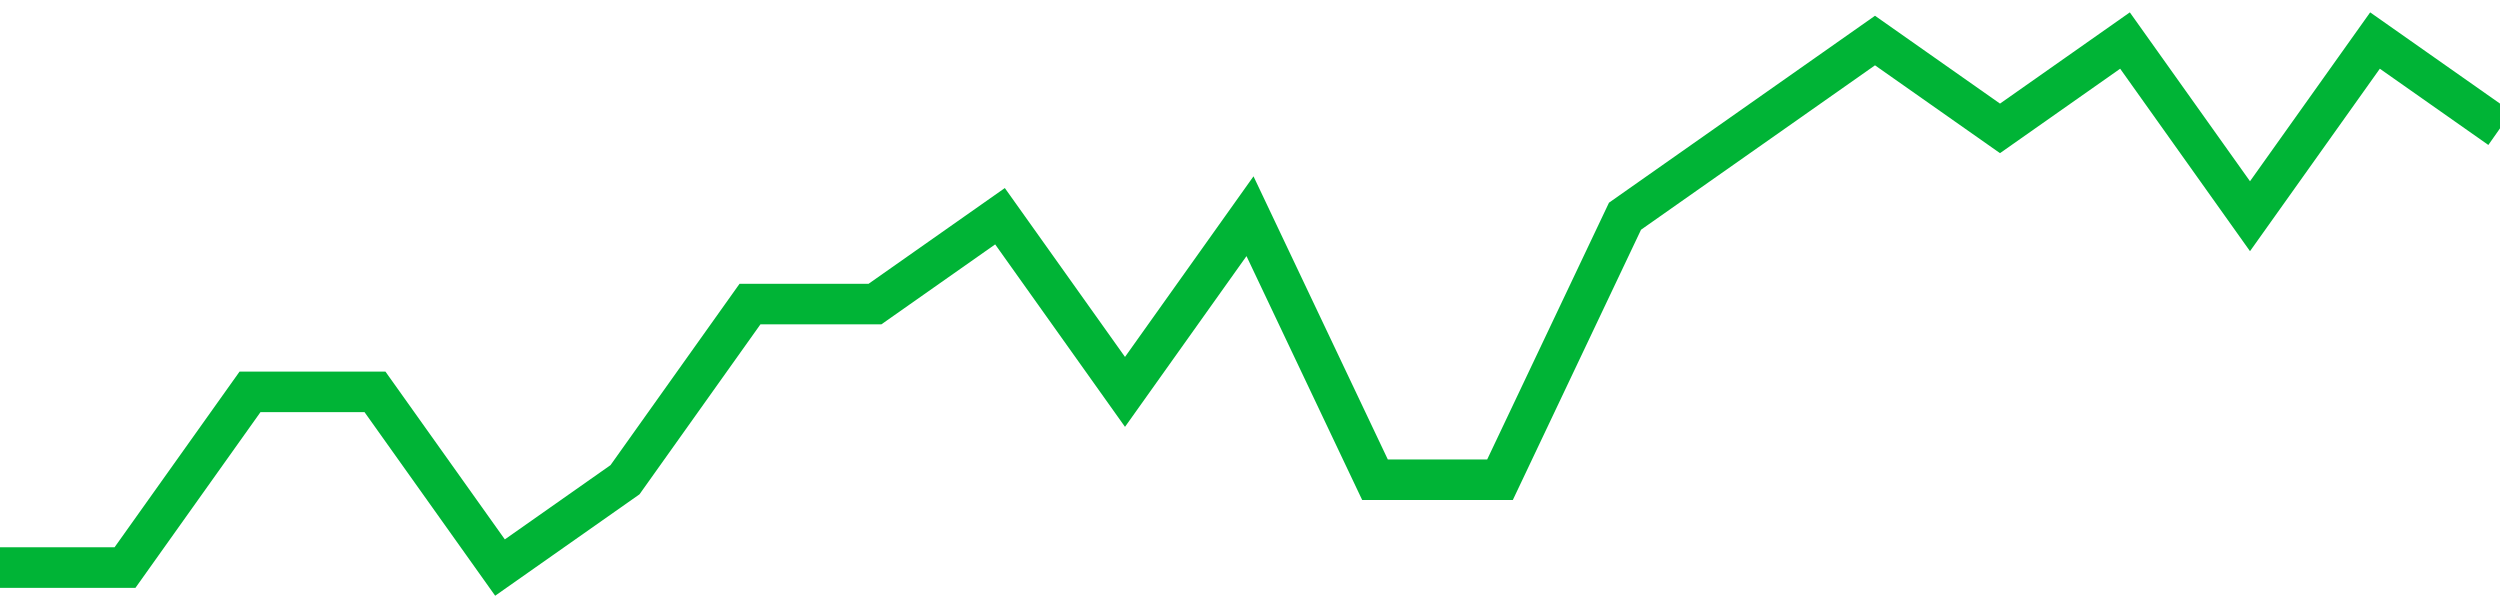 <!-- Generated with https://github.com/jxxe/sparkline/ --><svg viewBox="0 0 185 45" class="sparkline" xmlns="http://www.w3.org/2000/svg"><path class="sparkline--fill" d="M 0 42 L 0 42 L 9.25 42 L 18.5 29 L 27.75 29 L 37 42 L 46.25 35.5 L 55.5 22.5 L 64.75 22.5 L 74 16 L 83.25 29 L 92.5 16 L 101.75 35.5 L 111 35.5 L 120.25 16 L 129.5 9.5 L 138.75 3 L 148 9.5 L 157.25 3 L 166.5 16 L 175.75 3 L 185 9.5 V 45 L 0 45 Z" stroke="none" fill="none" ></path><path class="sparkline--line" d="M 0 42 L 0 42 L 9.25 42 L 18.5 29 L 27.75 29 L 37 42 L 46.25 35.5 L 55.5 22.5 L 64.75 22.5 L 74 16 L 83.25 29 L 92.5 16 L 101.75 35.5 L 111 35.5 L 120.25 16 L 129.5 9.5 L 138.75 3 L 148 9.5 L 157.25 3 L 166.5 16 L 175.75 3 L 185 9.5" fill="none" stroke-width="3" stroke="#00B436" ></path></svg>